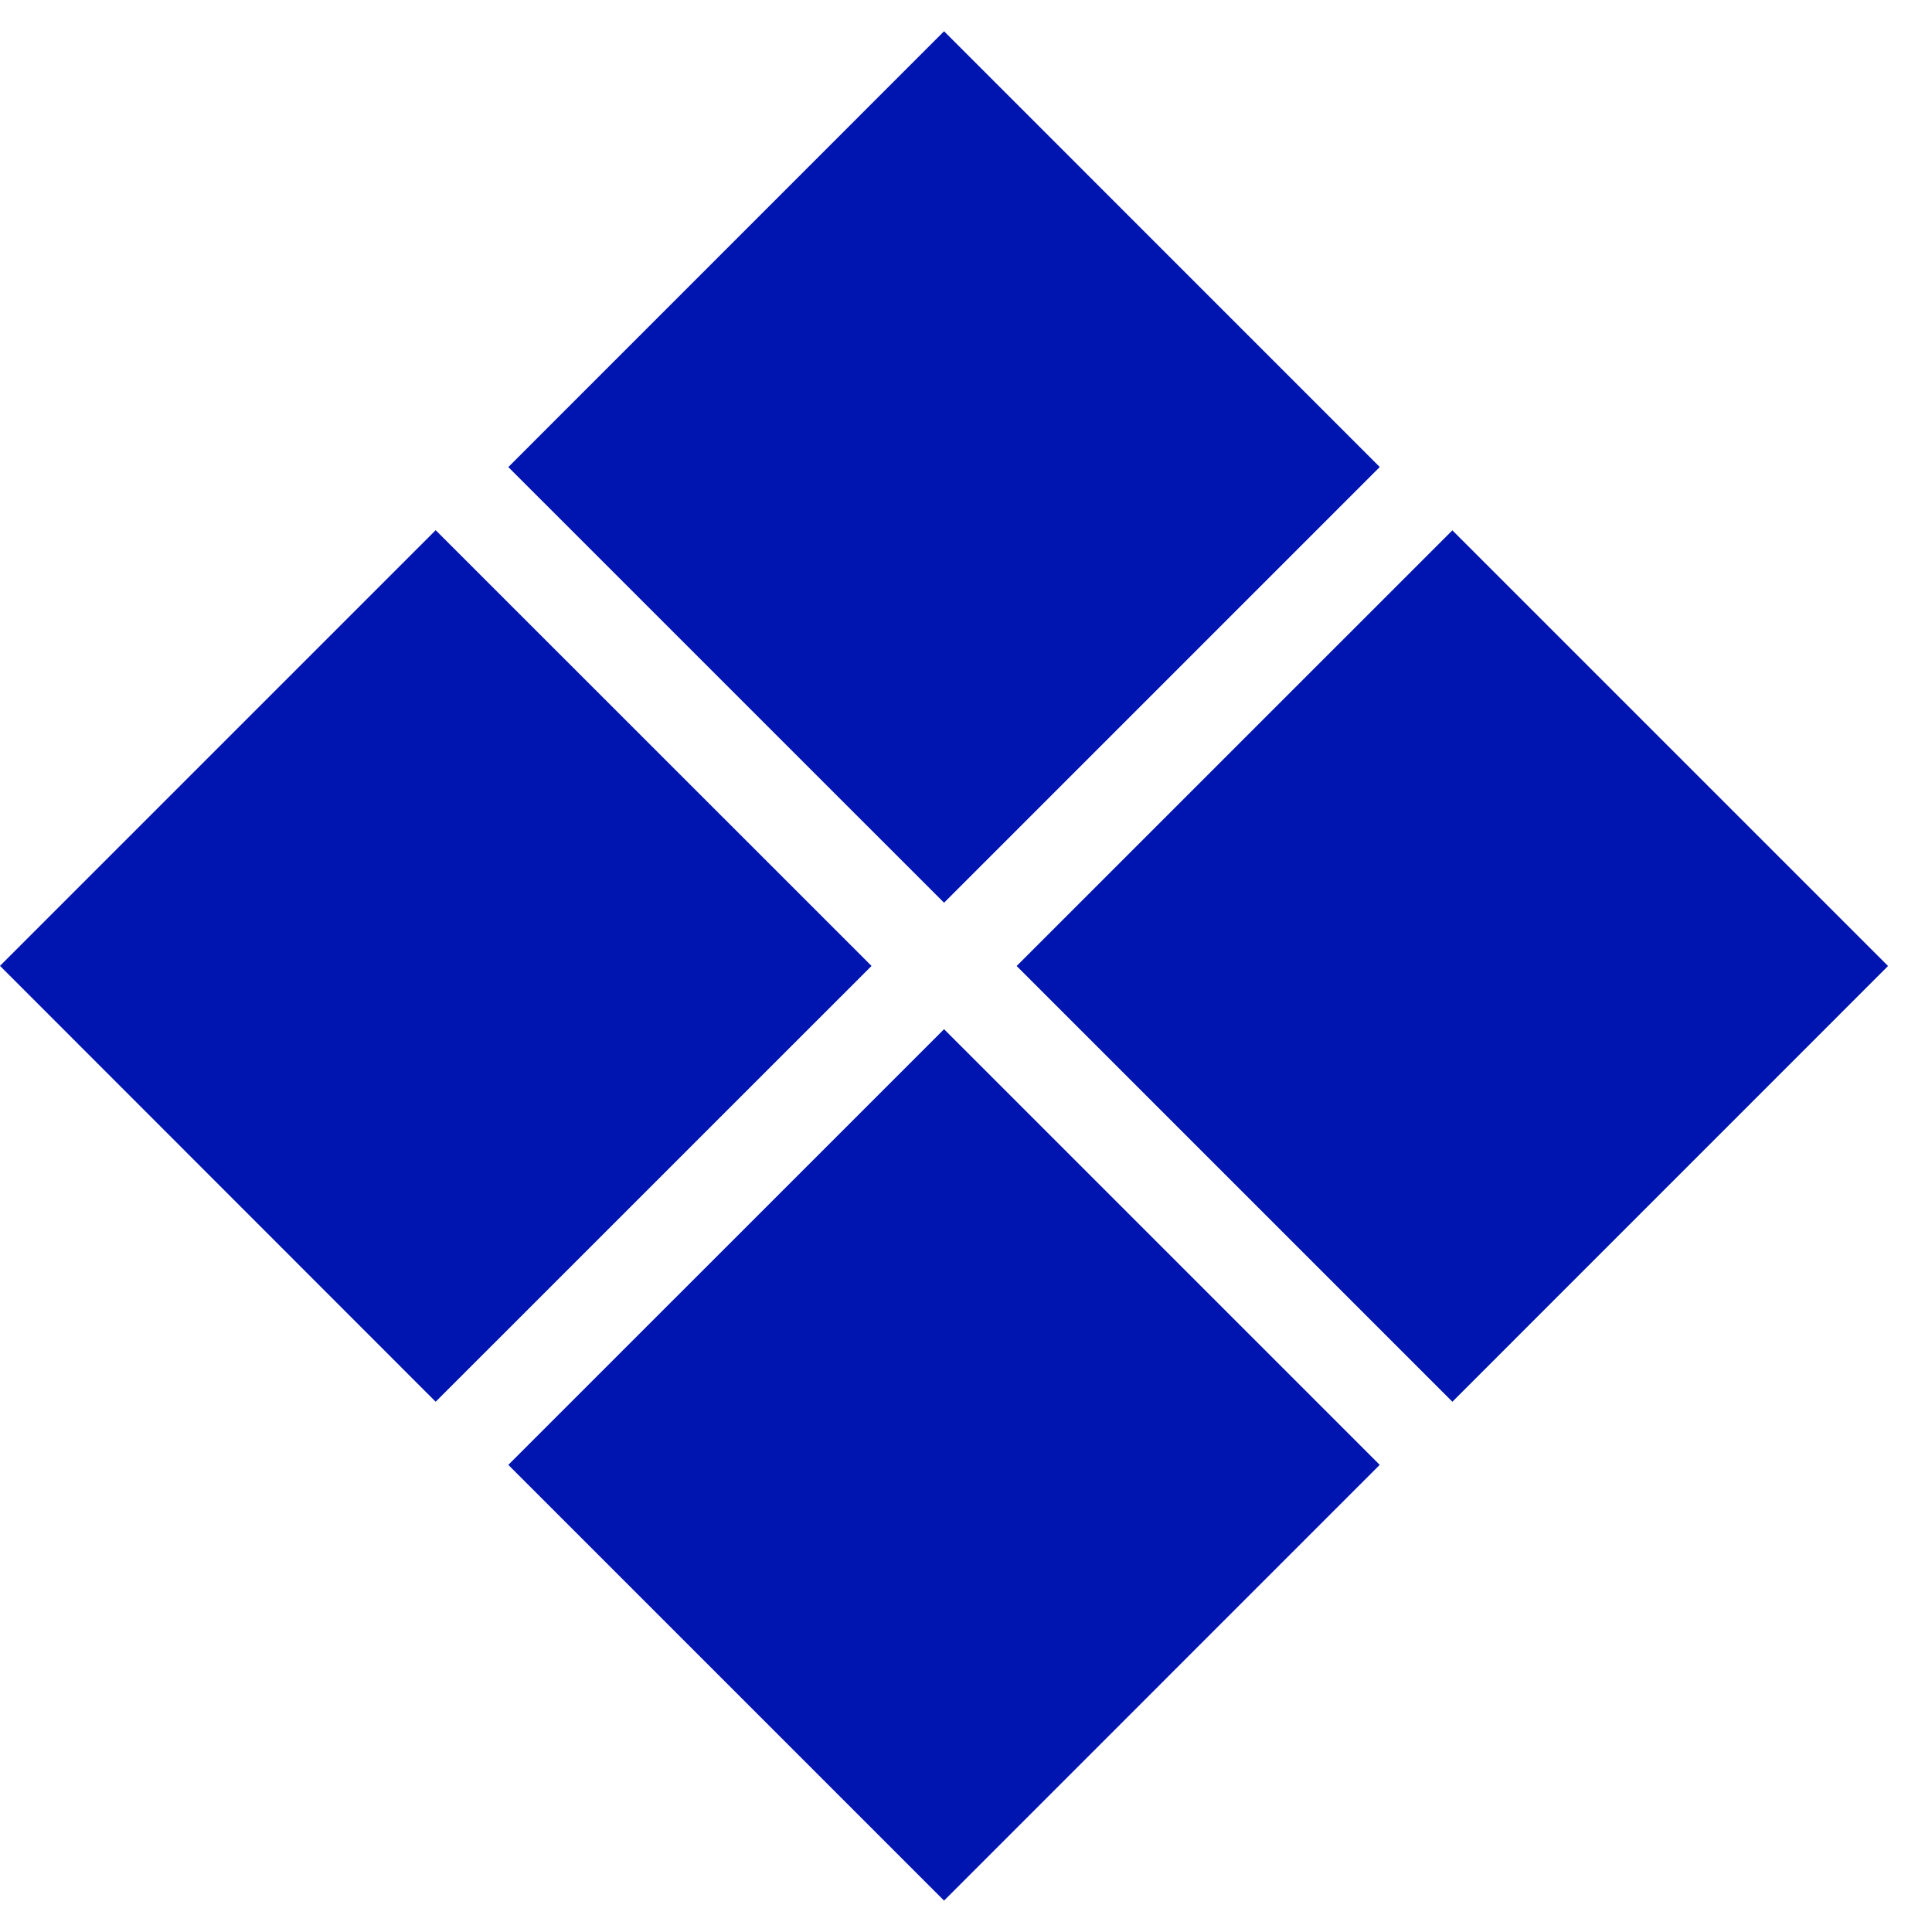 <svg xmlns="http://www.w3.org/2000/svg" width="28" height="28" fill="none"><path fill="#0014AF" d="m19.996 21.23-6.314 6.315-6.315-6.315 6.315-6.314 6.314 6.314ZM12.63 14l-6.316 6.315L0 13.998l6.314-6.314 6.316 6.314Zm14.733 0-6.314 6.315-6.315-6.315 6.315-6.314 6.314 6.314Zm-7.367-7.231-6.314 6.314-6.315-6.314L13.682.453l6.314 6.315Z"/></svg>